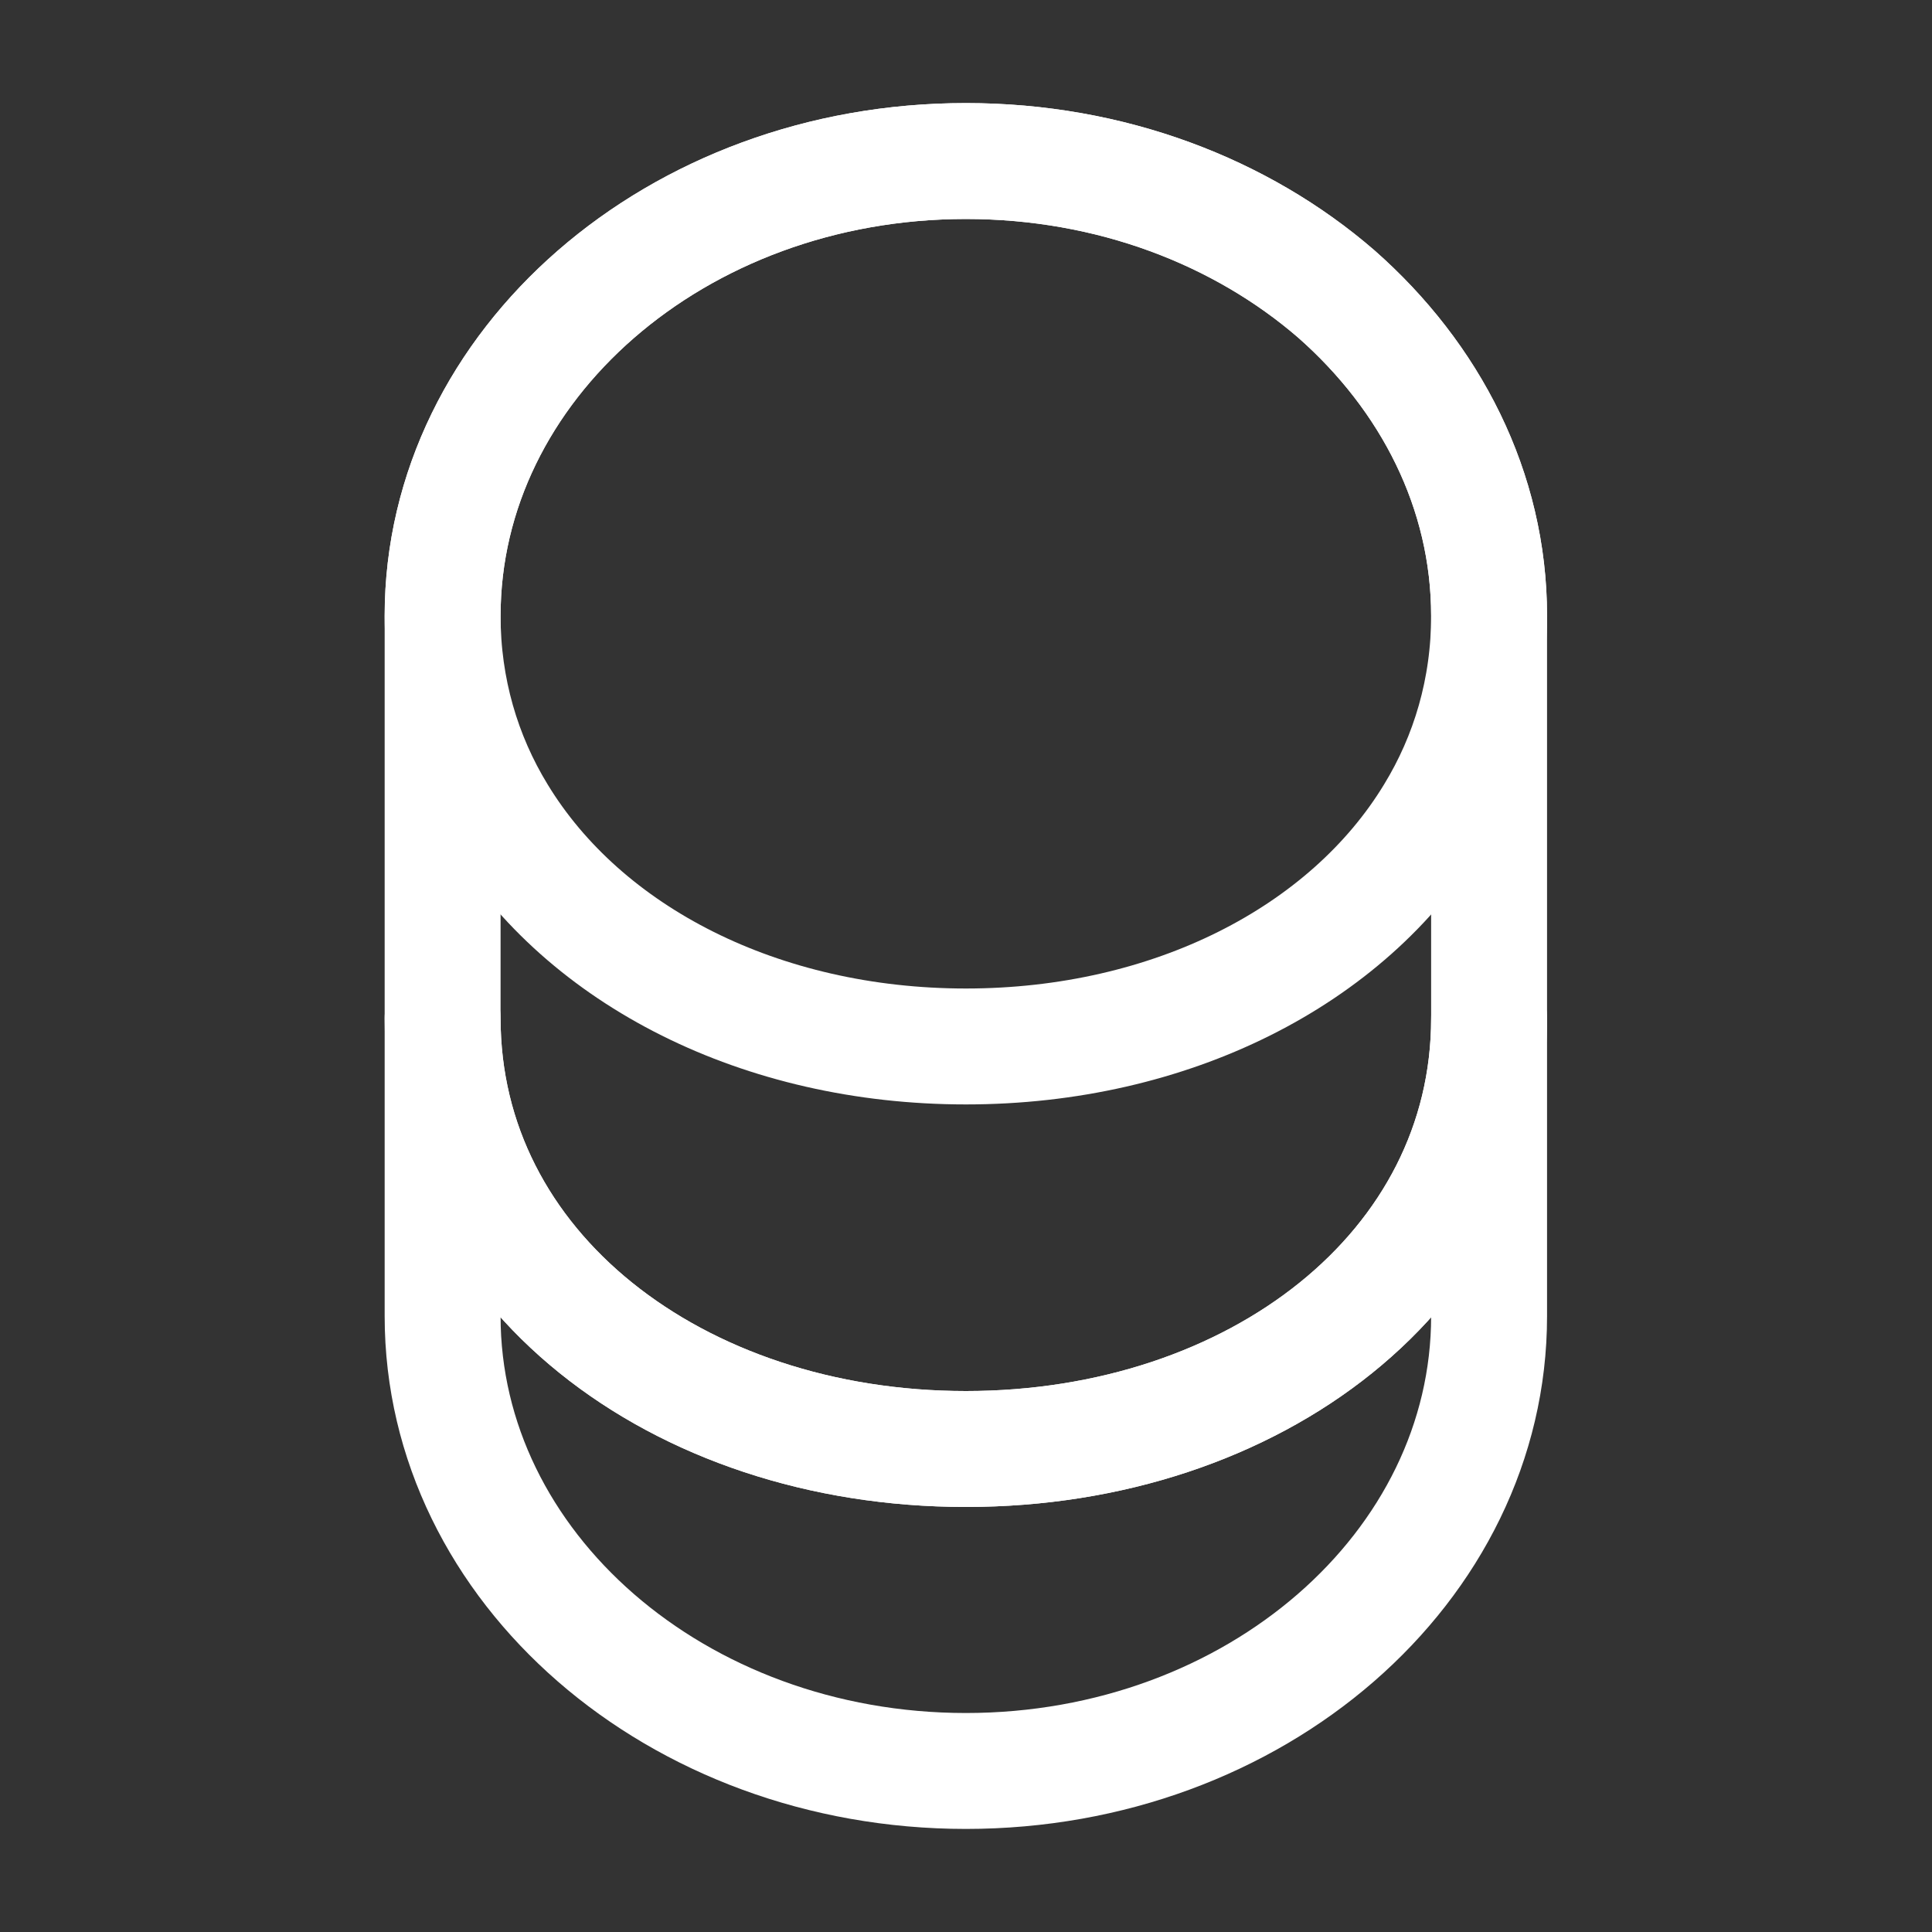 <svg width="20" height="20" viewBox="0 0 20 20" fill="none" xmlns="http://www.w3.org/2000/svg">
<rect x="0" y="0" width="20" height="20" fill="#333333" stroke="none"/>
<path d="M15.415 10.542V13.625C15.415 16.225 12.99 18.333 9.999 18.333C7.007 18.333 4.582 16.225 4.582 13.625V10.542C4.582 13.142 7.007 15 9.999 15C12.99 15 15.415 13.142 15.415 10.542Z" stroke="white" stroke-width="1.2" stroke-linecap="round" stroke-linejoin="round"/>
<path d="M15.415 6.375C15.415 7.133 15.207 7.833 14.84 8.433C13.949 9.9 12.115 10.833 9.999 10.833C7.882 10.833 6.049 9.9 5.157 8.433C4.79 7.833 4.582 7.133 4.582 6.375C4.582 5.075 5.19 3.9 6.165 3.05C7.149 2.192 8.499 1.667 9.999 1.667C11.499 1.667 12.849 2.192 13.832 3.042C14.807 3.9 15.415 5.075 15.415 6.375Z" stroke="white" stroke-width="1.2" stroke-linecap="round" stroke-linejoin="round"/>
<path d="M15.415 6.375V10.542C15.415 13.142 12.99 15 9.999 15C7.007 15 4.582 13.142 4.582 10.542V6.375C4.582 3.775 7.007 1.667 9.999 1.667C11.499 1.667 12.849 2.192 13.832 3.042C14.807 3.9 15.415 5.075 15.415 6.375Z" stroke="white" stroke-width="1.2" stroke-linecap="round" stroke-linejoin="round"/>
</svg>

